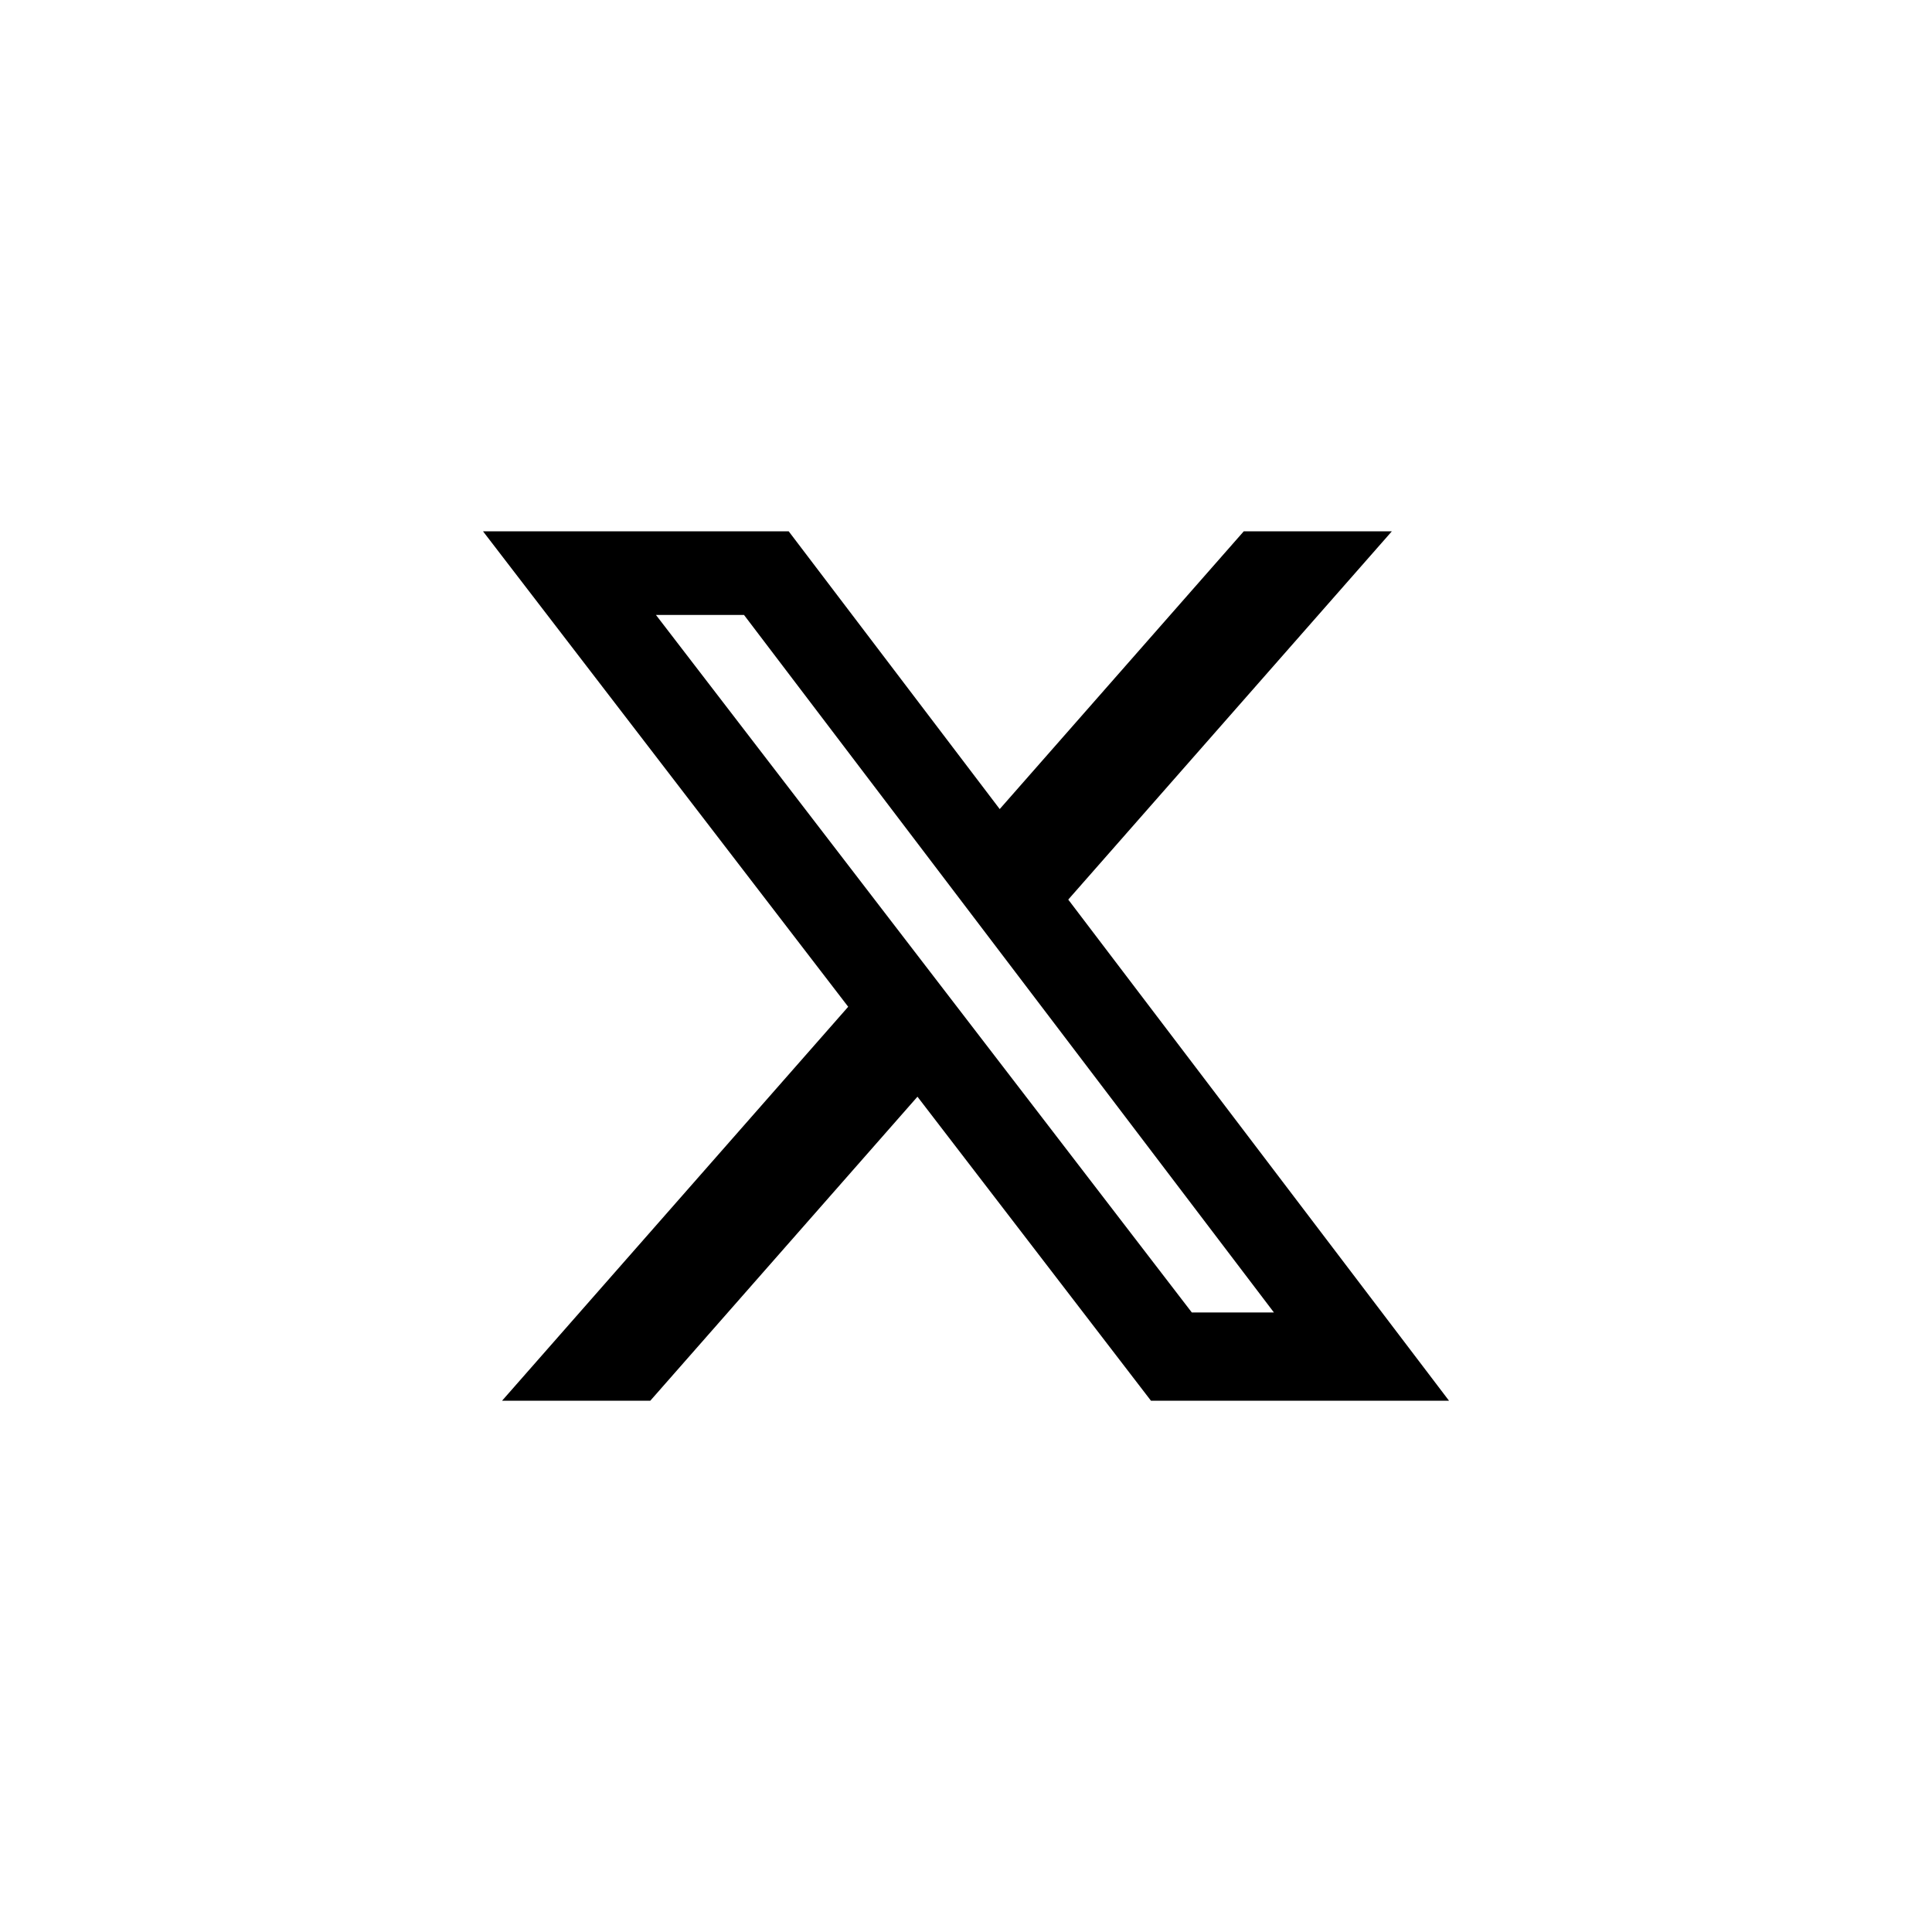 <?xml version="1.0" encoding="UTF-8"?>
<svg width="40px" height="40px" viewBox="0 0 40 40" version="1.1" xmlns="http://www.w3.org/2000/svg" xmlns:xlink="http://www.w3.org/1999/xlink">
    <title>Artboard Copy</title>
    <g id="Artboard-Copy" stroke="none" stroke-width="1" fill="none" fill-rule="evenodd">
        <path d="M25.75,11 L28.817,11 L22.117,18.625 L30,29 L23.829,29 L18.995,22.706 L13.464,29 L10.395,29 L17.561,20.844 L10,11 L16.329,11 L20.698,16.751 L25.751,11 L25.75,11 Z M24.675,27.173 L26.375,27.173 L15.404,12.732 L13.581,12.732 L24.675,27.173 Z" id="Shape" fill="#000000" fill-rule="nonzero"></path>
    </g>
</svg>